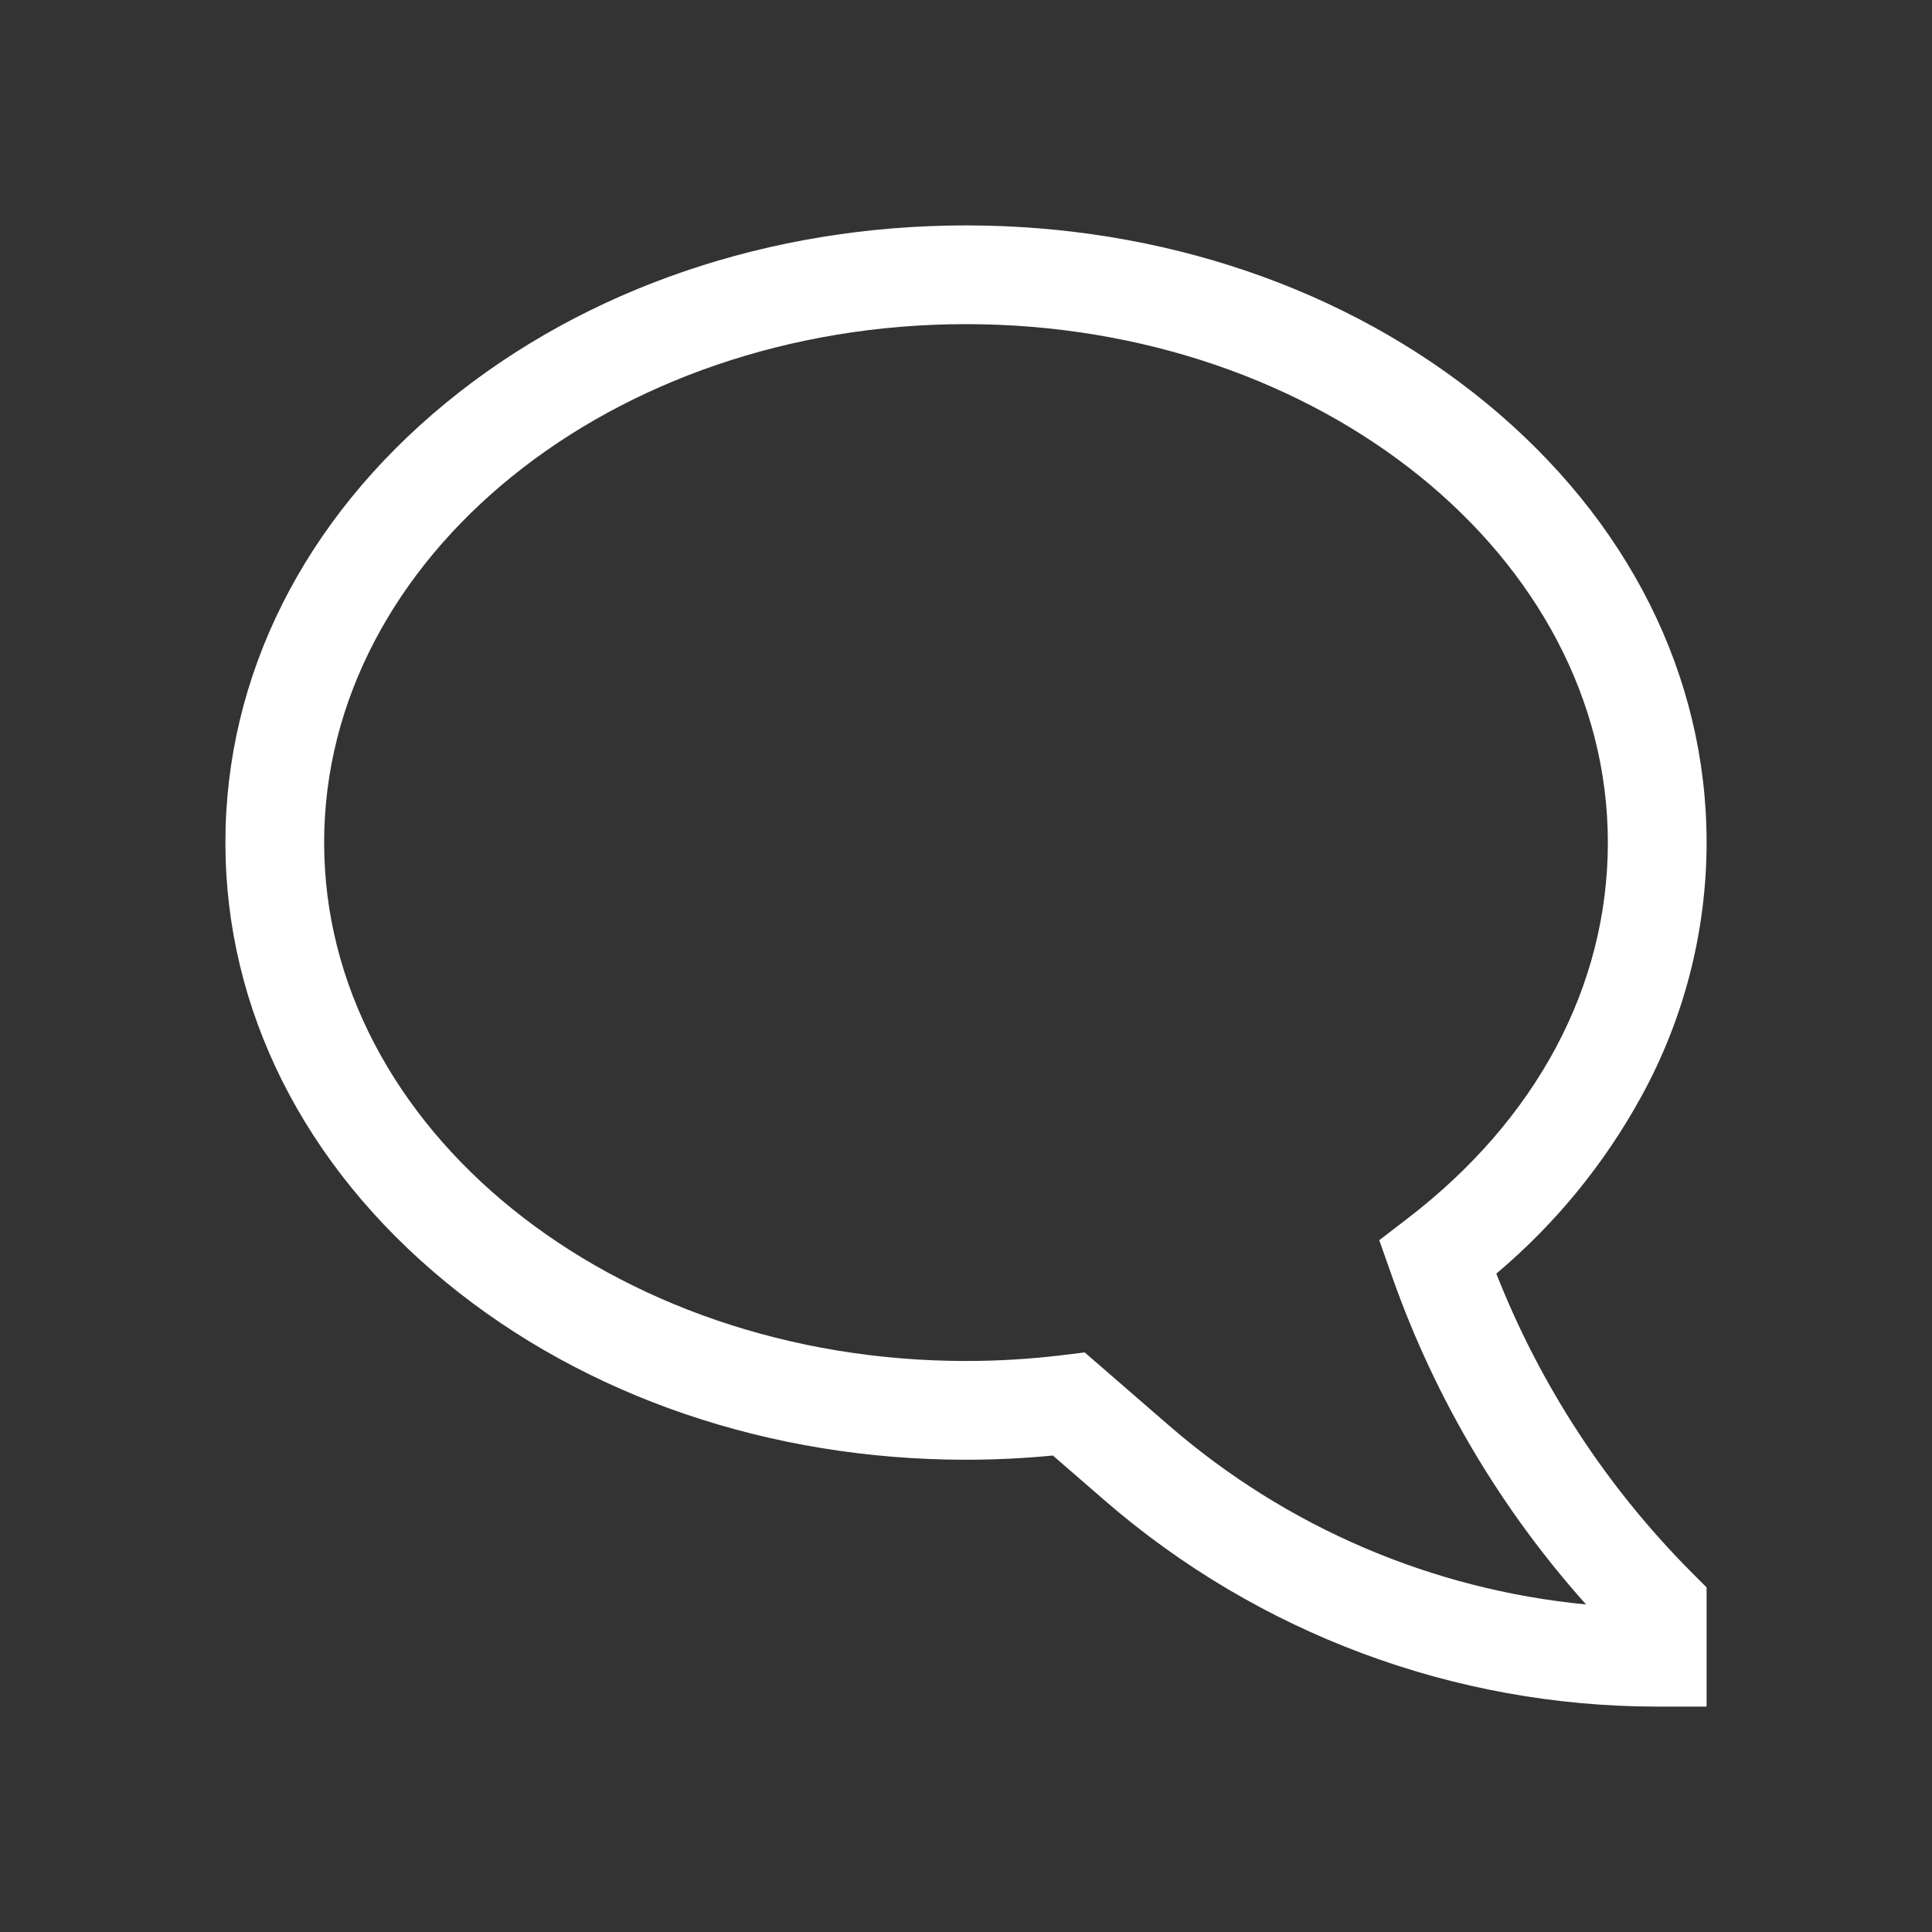 <svg xmlns="http://www.w3.org/2000/svg" width="120" height="120" viewBox="0 0 120 120" fill="none"><rect x="0" y="0" width="120" height="120" fill="#333333" stroke="none"/><path d="M106 106H102.933C90.328 105.999 78.146 101.455 68.62 93.2L65.395 90.405C63.606 90.579 61.797 90.667 60 90.667C47.824 90.667 36.351 86.751 27.695 79.64C18.863 72.386 14 62.688 14 52.333C14 41.978 18.863 32.281 27.695 25.026C36.351 17.916 47.824 14 60 14C72.176 14 83.649 17.916 92.305 25.026C101.136 32.281 106 41.978 106 52.333C105.996 57.838 104.606 63.252 101.96 68.079C99.663 72.282 96.604 76.022 92.939 79.107C95.678 86.071 99.818 92.399 105.102 97.698L106 98.597V106ZM67.371 84.001L72.637 88.565C79.901 94.86 88.945 98.736 98.512 99.655C93.233 93.754 89.157 86.88 86.511 79.418L85.668 77.03L87.433 75.675C95.451 69.522 99.867 61.232 99.867 52.333C99.867 34.578 81.982 20.133 60 20.133C38.018 20.133 20.133 34.578 20.133 52.333C20.133 70.089 38.018 84.533 60 84.533C62.012 84.533 64.022 84.411 66.018 84.167L67.371 84.001Z" fill="white"></path></svg>